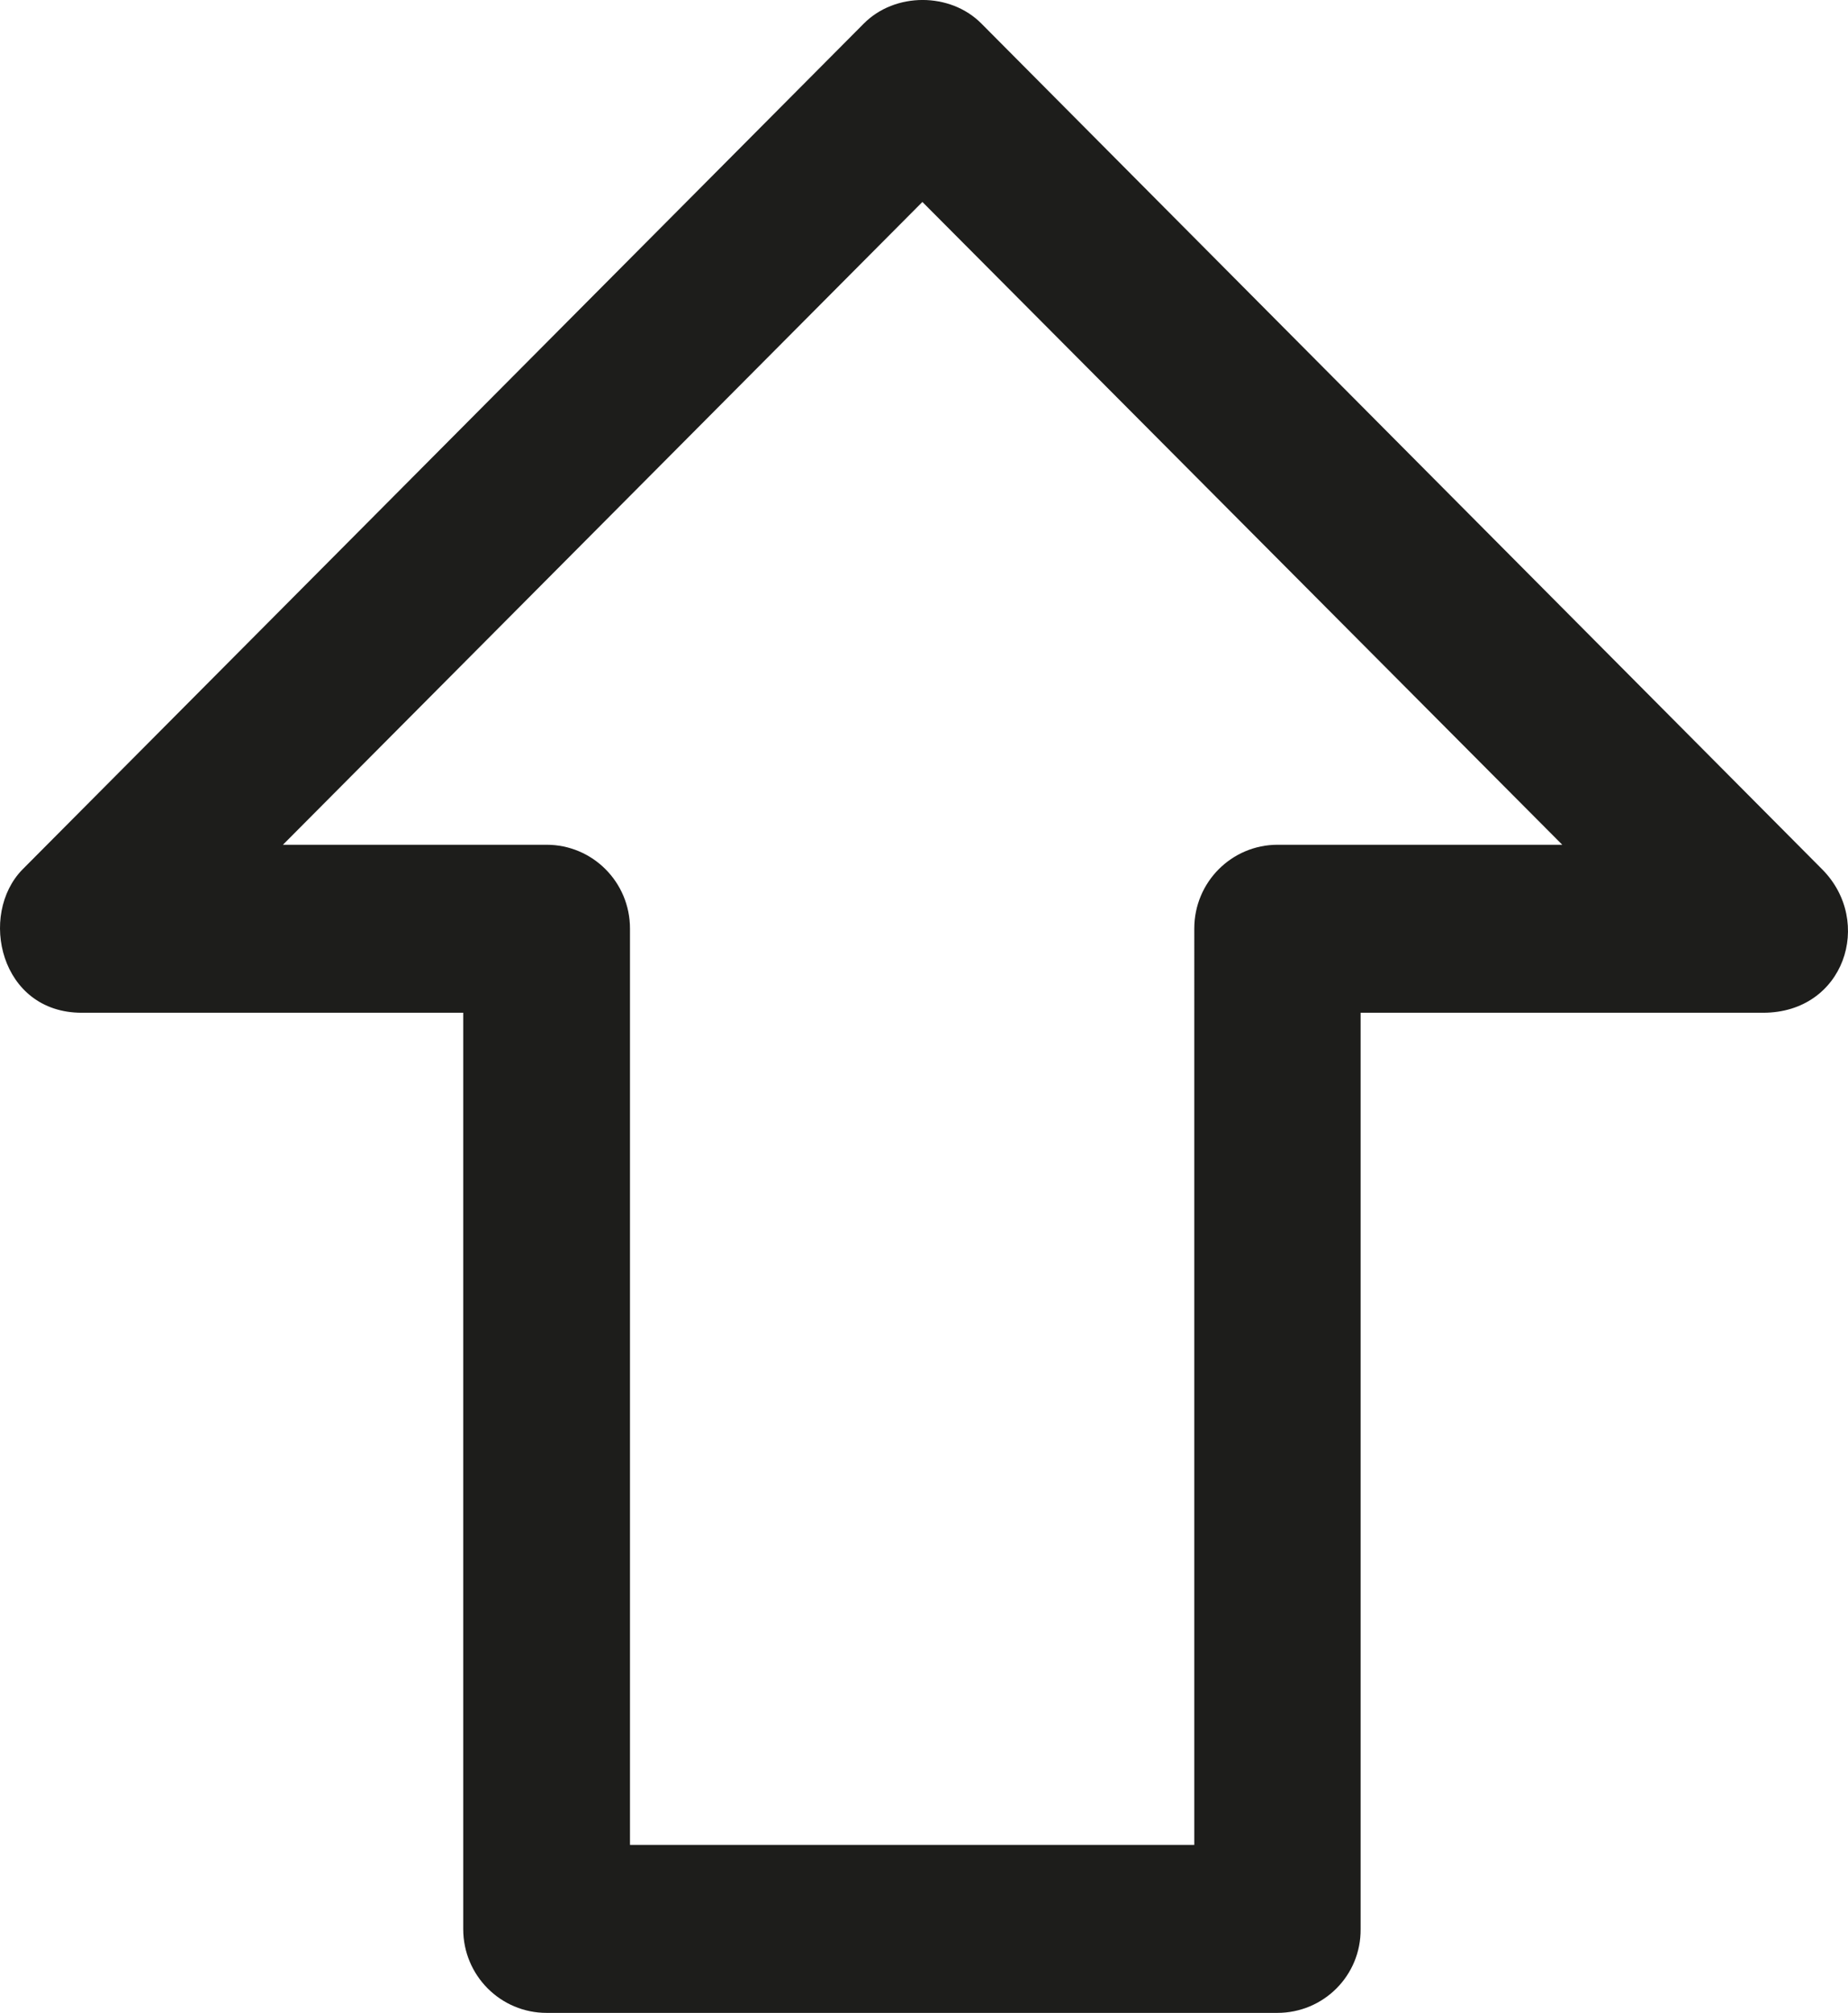 <?xml version="1.0" encoding="UTF-8"?><svg id="Layer_2" xmlns="http://www.w3.org/2000/svg" viewBox="0 0 449.96 490.07"><defs><style>.cls-1{fill:#1d1d1b;}</style></defs><g id="Layer_1-2"><path class="cls-1" d="M153.49,449.17h137.3V226.07c0-11.3,9.1-20.4,20.3-20.4h69.3L224.59,49.17,68.89,205.67h64.2c11.2,0,20.3,9.1,20.3,20.4v223.1h.1Zm157.5,40.9H133.09c-11.2,0-20.3-9.1-20.3-20.4V246.57H19.89C0,246.57-5.31,222.67,5.49,211.67L210.29,5.77c7.6-7.7,21.1-7.7,28.7,0l204.7,205.9c12.6,12.7,5.4,34.9-14.4,34.9h-98v223.1c.1,11.3-9,20.4-20.3,20.4h0Z"/></g></svg>